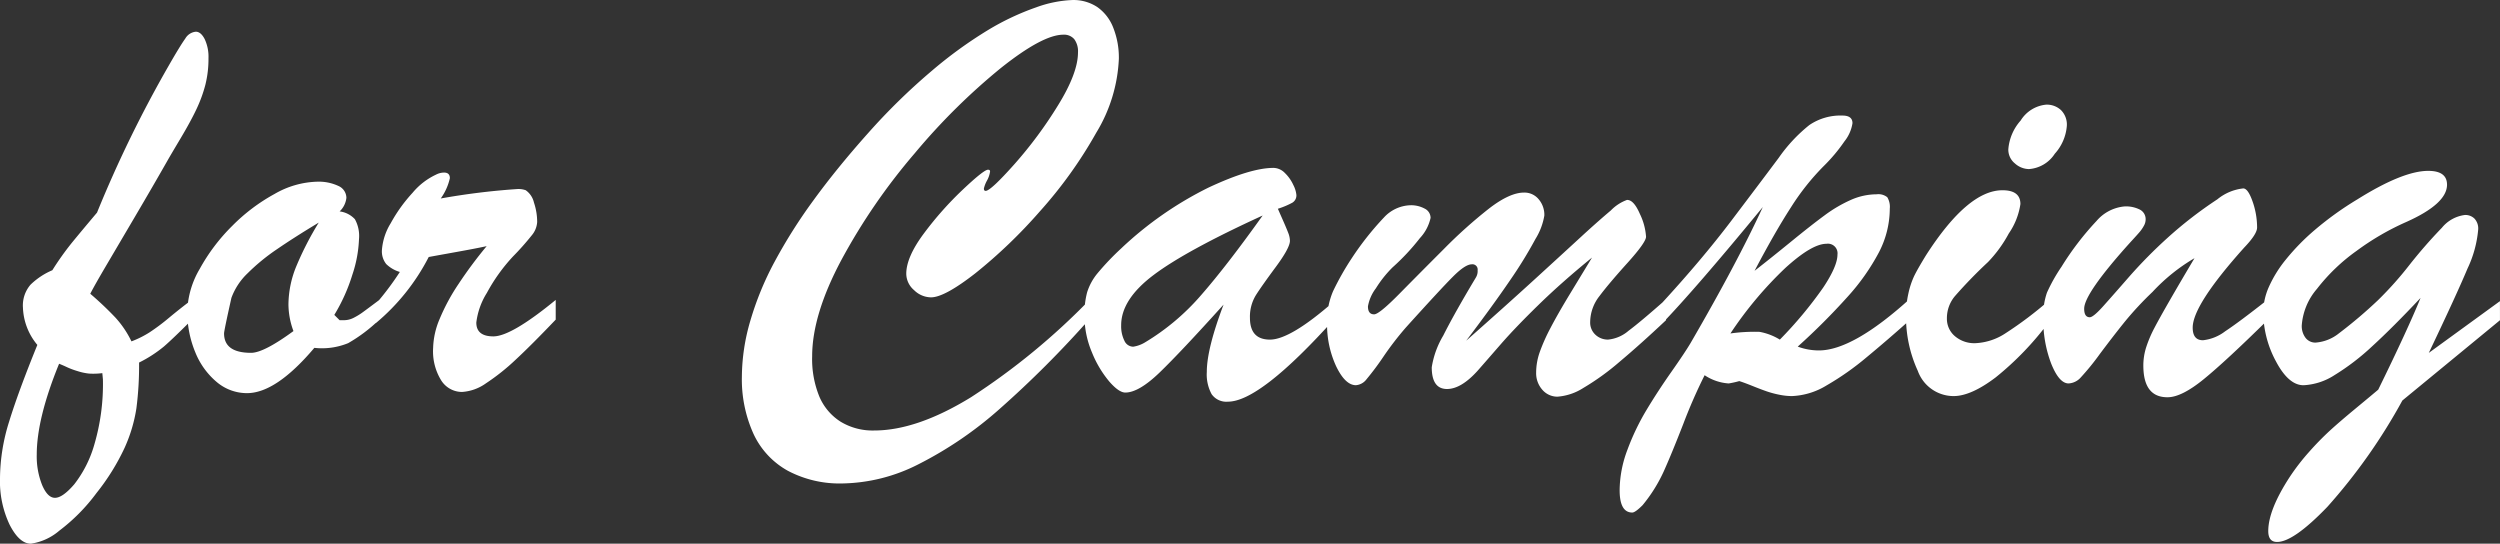 <svg xmlns="http://www.w3.org/2000/svg" width="311.353" height="67.712" viewBox="0 0 311.353 67.712">
  <rect x="0" y="0" width="311.353" height="67.712" fill="#333333" stroke="none"/>
  <path id="パス_4606" data-name="パス 4606" d="M20.984-11.536v2.527q-2.2,2.2-3.333,3.186a16,16,0,0,1-3.113,2.014,41.584,41.584,0,0,1-.33,5.676,18.8,18.8,0,0,1-1.465,4.926,27.768,27.768,0,0,1-3.516,5.658A22.918,22.918,0,0,1,4.614,17.12a7,7,0,0,1-3.552,1.63q-1.428,0-2.637-2.344a12.618,12.618,0,0,1-1.208-5.823A23.973,23.973,0,0,1-1.648,3.552q1.135-3.7,3.516-9.558A7.655,7.655,0,0,1,.073-10.657a3.957,3.957,0,0,1,.952-2.856,8.848,8.848,0,0,1,2.71-1.794,35.786,35.786,0,0,1,2.435-3.424q1.154-1.41,3.131-3.754A150.844,150.844,0,0,1,18.237-40.8q1.428-2.49,2.051-3.351a1.7,1.7,0,0,1,1.318-.861q.623,0,1.1.916a5.158,5.158,0,0,1,.476,2.38,13.272,13.272,0,0,1-.385,3.3,17.058,17.058,0,0,1-1.1,3.021q-.714,1.52-1.978,3.644t-1.556,2.637q-1.831,3.223-4.138,7.141l-3.644,6.189q-1.337,2.271-1.923,3.406a41.617,41.617,0,0,1,3.131,2.966,12.25,12.25,0,0,1,2,2.966,12.322,12.322,0,0,0,2.271-1.135,25.739,25.739,0,0,0,2.417-1.813Q19.666-10.547,20.984-11.536ZM10.034-1.721,9.961-2.49a8.868,8.868,0,0,1-1.648.055,7.057,7.057,0,0,1-1.447-.311,9.874,9.874,0,0,1-1.282-.476q-.458-.22-1.007-.439Q1.794,3.149,1.794,7.654a9.616,9.616,0,0,0,.677,3.809q.677,1.575,1.593,1.575.952,0,2.4-1.685a14.5,14.5,0,0,0,2.509-4.98A26.663,26.663,0,0,0,10.034-1.721Zm34.424-9.888v2.454a19.367,19.367,0,0,1-3.882,2.93,8.611,8.611,0,0,1-4.211.586Q31.6,0,27.979,0a5.818,5.818,0,0,1-3.735-1.355,9.386,9.386,0,0,1-2.692-3.7,13.136,13.136,0,0,1-1.007-5.237,11.05,11.05,0,0,1,1.556-5.2,23.3,23.3,0,0,1,4.028-5.328,22.766,22.766,0,0,1,5.292-3.992,11.144,11.144,0,0,1,5.237-1.52,5.773,5.773,0,0,1,2.71.531,1.632,1.632,0,0,1,.989,1.483,2.73,2.73,0,0,1-.842,1.685,3.114,3.114,0,0,1,1.9.97,4.3,4.3,0,0,1,.513,2.472,15.671,15.671,0,0,1-.824,4.431,22.121,22.121,0,0,1-2.252,5.017l.659.659h.549a2.653,2.653,0,0,0,1.227-.311,8.172,8.172,0,0,0,1.08-.659Q42.847-10.4,44.458-11.609ZM36.914-21.24q-3.04,1.831-5.2,3.314a25.118,25.118,0,0,0-3.662,3,8.084,8.084,0,0,0-2.014,3.058q-.916,4.1-.916,4.431,0,2.417,3.369,2.417,1.575,0,5.273-2.71a9.682,9.682,0,0,1-.623-3.3,12.7,12.7,0,0,1,.952-4.706A38.906,38.906,0,0,1,36.914-21.24Zm7.1,12.524V-11.1a36,36,0,0,0,3-3.992,4.044,4.044,0,0,1-1.7-.989,2.544,2.544,0,0,1-.531-1.758,7.412,7.412,0,0,1,1.1-3.333,19.127,19.127,0,0,1,2.71-3.772,8.487,8.487,0,0,1,2.93-2.271,2.208,2.208,0,0,1,.989-.256q.732,0,.732.7a6.941,6.941,0,0,1-1.135,2.527,87.005,87.005,0,0,1,9.521-1.172,2.642,2.642,0,0,1,1.062.146,2.568,2.568,0,0,1,1.025,1.538,7.6,7.6,0,0,1,.4,2.417,2.836,2.836,0,0,1-.677,1.666,33.271,33.271,0,0,1-2.325,2.618,21.807,21.807,0,0,0-3.259,4.541,8.96,8.96,0,0,0-1.318,3.7q0,1.721,2.124,1.721,2.234,0,7.764-4.541v2.454q-3.04,3.186-5.017,5.017a26.9,26.9,0,0,1-3.662,2.911,5.749,5.749,0,0,1-3,1.08,3.068,3.068,0,0,1-2.563-1.41A6.881,6.881,0,0,1,51.16-5.64a9.827,9.827,0,0,1,.806-3.589A24.912,24.912,0,0,1,54.327-13.6a53.811,53.811,0,0,1,3.5-4.706q-1.025.22-2.307.458t-2.71.494q-1.428.256-2.2.4A26.411,26.411,0,0,1,44.019-8.716Zm88.953-2.966V-9.3A129.1,129.1,0,0,1,121.674,2a47.444,47.444,0,0,1-10.052,6.848,21.557,21.557,0,0,1-9.485,2.4,13.8,13.8,0,0,1-6.793-1.575,10.1,10.1,0,0,1-4.285-4.6,16.431,16.431,0,0,1-1.447-7.159,25.094,25.094,0,0,1,1.044-6.9,37.939,37.939,0,0,1,3.021-7.361,65.28,65.28,0,0,1,4.852-7.672q2.875-3.955,6.757-8.313a77.315,77.315,0,0,1,7.947-7.782,53.75,53.75,0,0,1,7.1-5.145,32,32,0,0,1,5.914-2.783,14.832,14.832,0,0,1,4.523-.916,5.371,5.371,0,0,1,3.113.879,5.592,5.592,0,0,1,1.978,2.563,10.1,10.1,0,0,1,.7,3.882,19.3,19.3,0,0,1-2.82,9.21,54.664,54.664,0,0,1-7.031,9.8,62.536,62.536,0,0,1-8.038,7.709q-3.827,2.985-5.511,2.985a3.049,3.049,0,0,1-2.106-.9,2.71,2.71,0,0,1-.97-2.032q0-2.087,2.216-5.054a42.125,42.125,0,0,1,4.834-5.438q2.618-2.472,3.131-2.472.256,0,.256.22a3.232,3.232,0,0,1-.385,1.135,3.773,3.773,0,0,0-.385.989q0,.293.22.293.623,0,3.589-3.333A52.236,52.236,0,0,0,129-35.87q2.472-4.01,2.472-6.573a2.54,2.54,0,0,0-.458-1.63,1.659,1.659,0,0,0-1.373-.568q-2.563,0-7.782,4.156A78.861,78.861,0,0,0,111.163-29.9a75.158,75.158,0,0,0-9.137,13.275Q98.364-9.778,98.364-4.578a12.34,12.34,0,0,0,.9,5.017A6.893,6.893,0,0,0,101.9,3.552a7.692,7.692,0,0,0,4.193,1.1q5.31,0,12.048-4.138A84.656,84.656,0,0,0,132.971-11.682Zm3.955-6.409a44.491,44.491,0,0,1,10.8-7.507q5.237-2.454,8.093-2.454a2.02,2.02,0,0,1,1.428.641,4.872,4.872,0,0,1,1.044,1.483,3.454,3.454,0,0,1,.385,1.245,1.054,1.054,0,0,1-.513.97,10.215,10.215,0,0,1-1.794.751q.256.586.659,1.5t.623,1.483a2.84,2.84,0,0,1,.22,1.007q0,.879-1.776,3.278t-2.49,3.534a5.127,5.127,0,0,0-.714,2.783q0,2.71,2.49,2.71,2.563,0,8.02-4.8v2.234Q154.138,1.062,150.146,1.062a2.235,2.235,0,0,1-2.032-.934,5.134,5.134,0,0,1-.6-2.765q0-2.893,2.087-8.386Q144.25-5.09,141.65-2.582T137.366-.073q-.806,0-2.014-1.392a13.419,13.419,0,0,1-2.142-3.607,11.72,11.72,0,0,1-.934-4.6,10.638,10.638,0,0,1,.33-2.875,6.968,6.968,0,0,1,1.282-2.362A32.632,32.632,0,0,1,136.926-18.091Zm17.542-4.028q-9.521,4.358-13.568,7.4t-4.047,6.262a4.047,4.047,0,0,0,.4,1.923,1.221,1.221,0,0,0,1.1.751,4,4,0,0,0,1.428-.513,28.783,28.783,0,0,0,7.031-5.914Q150-15.857,154.468-22.119Zm25.342,15.6q5.054-4.468,8.679-7.782t5.695-5.219q2.069-1.9,3.644-3.223a5.37,5.37,0,0,1,2.014-1.318q.842-.037,1.611,1.74a7.677,7.677,0,0,1,.769,2.838q0,.7-2.325,3.278t-3.479,4.12a5.3,5.3,0,0,0-1.154,3.223,2.058,2.058,0,0,0,.659,1.593,2.25,2.25,0,0,0,1.575.6,4.574,4.574,0,0,0,2.545-1.1q1.483-1.1,4.669-3.918v2.6q-3.186,3-5.786,5.182A31.083,31.083,0,0,1,194.4-.641a6.949,6.949,0,0,1-3.2,1.08,2.452,2.452,0,0,1-1.9-.861,3.1,3.1,0,0,1-.769-2.142,7.758,7.758,0,0,1,.439-2.527,22.8,22.8,0,0,1,1.355-3.04q.916-1.758,2.417-4.23l2.747-4.523q-3.735,3.04-6.628,5.859T184.131-6.1q-1.831,2.106-2.893,3.314-2.051,2.271-3.809,2.271-1.9,0-1.9-2.71a11.057,11.057,0,0,1,1.428-3.937q1.428-2.838,4.065-7.233a1.532,1.532,0,0,0,.22-.916.647.647,0,0,0-.732-.732q-.806,0-2.325,1.52T172.3-8.167a38.446,38.446,0,0,0-2.728,3.534A35.251,35.251,0,0,1,167.4-1.721a1.834,1.834,0,0,1-1.318.732q-1.318,0-2.454-2.344a12.38,12.38,0,0,1-1.135-5.457,9.39,9.39,0,0,1,.751-3.918,34.359,34.359,0,0,1,2.325-4.1,36.582,36.582,0,0,1,4.01-5.072,4.669,4.669,0,0,1,3.278-1.52,3.548,3.548,0,0,1,1.794.421,1.285,1.285,0,0,1,.732,1.154,5.393,5.393,0,0,1-1.337,2.527,27.517,27.517,0,0,1-3.387,3.625,14.244,14.244,0,0,0-2.087,2.618,5.172,5.172,0,0,0-.989,2.252q0,.989.769.989.623,0,3.149-2.563t5.548-5.585a59.867,59.867,0,0,1,5.6-5.017q2.582-2,4.376-2a2.294,2.294,0,0,1,1.813.824,2.994,2.994,0,0,1,.714,2.032,8.026,8.026,0,0,1-1.1,2.911,54.434,54.434,0,0,1-3.2,5.2Q183.142-10.913,179.81-6.519Zm24.207-1.941v-2.563q5.127-5.566,8.844-10.474t5.878-7.8a19.517,19.517,0,0,1,3.809-4.083,6.886,6.886,0,0,1,4.138-1.19q1.245,0,1.245.952a4.8,4.8,0,0,1-1.007,2.271,20.792,20.792,0,0,1-2.582,3.076,29.932,29.932,0,0,0-4.083,5.145q-2,3.094-4.523,7.892,1.978-1.538,4.559-3.644t4.211-3.3a17.105,17.105,0,0,1,3.223-1.886,7.944,7.944,0,0,1,3.2-.7,1.765,1.765,0,0,1,1.337.366,2.32,2.32,0,0,1,.311,1.428,11.835,11.835,0,0,1-1.355,5.438,26.984,26.984,0,0,1-3.882,5.511,82.83,82.83,0,0,1-6.226,6.226,7.515,7.515,0,0,0,2.637.476q4.248,0,11.389-6.482v2.637q-2.783,2.49-5.438,4.688a34.525,34.525,0,0,1-5,3.516A8.931,8.931,0,0,1,220.386.366,7.95,7.95,0,0,1,218.829.2a11.926,11.926,0,0,1-1.52-.4q-.7-.238-1.794-.677T213.831-1.5a12.131,12.131,0,0,1-1.318.293,6.1,6.1,0,0,1-3-1.025,65.093,65.093,0,0,0-2.655,6.061q-1.447,3.717-2.435,5.914a18.9,18.9,0,0,1-2.637,4.211q-.916.916-1.282.916-1.575,0-1.575-2.783a14.468,14.468,0,0,1,.97-5.035,29.47,29.47,0,0,1,2.38-4.962q1.41-2.344,3.094-4.742t2.38-3.571q5.786-9.961,9.009-16.956Q208.337-12.927,204.016-8.459Zm14.868,1.794a50.623,50.623,0,0,0,5.4-6.482q1.776-2.673,1.776-4.1a1.2,1.2,0,0,0-1.355-1.355q-1.831,0-5.145,3.021a47,47,0,0,0-6.83,8.148,21.776,21.776,0,0,1,3.625-.2A7.386,7.386,0,0,1,218.884-6.665ZM249.9-27.905a2.661,2.661,0,0,1-1.74-.7,2.2,2.2,0,0,1-.824-1.758,6.081,6.081,0,0,1,1.538-3.589,4.2,4.2,0,0,1,3.186-1.978,2.593,2.593,0,0,1,1.831.677,2.537,2.537,0,0,1,.732,1.959,5.832,5.832,0,0,1-1.5,3.479A4.181,4.181,0,0,1,249.9-27.905Zm2.49,16.37v2.673a37.407,37.407,0,0,1-6.628,6.9Q242.688.366,240.527.366a4.741,4.741,0,0,1-4.468-3.149,16.123,16.123,0,0,1-1.465-6.885,12.378,12.378,0,0,1,.293-2.728,10.266,10.266,0,0,1,.7-2.142q.4-.842,1.5-2.637,5.2-8.093,9.521-8.093,2.234,0,2.234,1.721a8.673,8.673,0,0,1-1.447,3.662,16.1,16.1,0,0,1-2.582,3.552,57.935,57.935,0,0,0-4.156,4.285,4.268,4.268,0,0,0-.97,2.747,2.818,2.818,0,0,0,.989,2.2,3.714,3.714,0,0,0,2.563.879,7.409,7.409,0,0,0,3.79-1.263A46.694,46.694,0,0,0,252.393-11.536Zm24.353-6.628q-6.445,7.178-6.445,10,0,1.575,1.282,1.575a5.533,5.533,0,0,0,2.765-1.117q1.7-1.117,5.328-3.973v2.527q-5.2,5.127-7.983,7.4T267.151.513q-3,0-3-3.955a7.472,7.472,0,0,1,.366-2.307,15.216,15.216,0,0,1,1.007-2.362q.641-1.227,1.959-3.516t3.04-5.182a23.027,23.027,0,0,0-5.237,4.211A40.88,40.88,0,0,0,261.8-8.844q-1.428,1.776-3.058,3.955a31.056,31.056,0,0,1-2.38,2.93,2.177,2.177,0,0,1-1.52.751q-1.172,0-2.161-2.454a15.215,15.215,0,0,1-.989-5.713,8.675,8.675,0,0,1,.458-3.149,21.09,21.09,0,0,1,1.813-3.223,35.808,35.808,0,0,1,4.358-5.695,5.19,5.19,0,0,1,3.516-1.813,3.827,3.827,0,0,1,1.886.4,1.334,1.334,0,0,1,.714,1.245,1.609,1.609,0,0,1-.22.769,4.523,4.523,0,0,1-.494.732q-.275.33-1.154,1.282-5.786,6.409-5.786,8.313,0,1.062.7,1.062.439,0,1.7-1.41t3.259-3.7a59.433,59.433,0,0,1,4.724-4.779,50.979,50.979,0,0,1,6.207-4.8,6.12,6.12,0,0,1,3.223-1.355q.586,0,1.154,1.611a9.747,9.747,0,0,1,.568,3.259Q278.32-19.812,276.746-18.164Zm31.824,9.082-12.158,10a70.451,70.451,0,0,1-9.338,13.239q-4.211,4.376-6.262,4.376-1.1,0-1.1-1.355,0-2.637,2.673-6.738a27.257,27.257,0,0,1,2.435-3.149,36.257,36.257,0,0,1,2.6-2.655q1.227-1.117,3.241-2.783t2.747-2.289q3.662-7.471,5.273-11.426-3.442,3.662-6.006,6.006a29.111,29.111,0,0,1-4.706,3.607,7.784,7.784,0,0,1-3.864,1.263q-1.868,0-3.442-2.985a13,13,0,0,1-1.575-6.134,7.935,7.935,0,0,1,.677-3.076,15.162,15.162,0,0,1,2.124-3.442,27.708,27.708,0,0,1,3.68-3.754,39.718,39.718,0,0,1,5.237-3.754q5.676-3.552,8.826-3.552,2.344,0,2.344,1.721,0,2.38-5.09,4.651a32.433,32.433,0,0,0-6.171,3.589,23.32,23.32,0,0,0-4.944,4.742,7.83,7.83,0,0,0-1.886,4.523,2.423,2.423,0,0,0,.476,1.575,1.528,1.528,0,0,0,1.245.586,5.273,5.273,0,0,0,2.93-1.172,56.746,56.746,0,0,0,4.871-4.138,43.617,43.617,0,0,0,3.9-4.376,60.5,60.5,0,0,1,4.028-4.614,4.4,4.4,0,0,1,2.875-1.593,1.61,1.61,0,0,1,1.19.458,1.811,1.811,0,0,1,.458,1.337,14.108,14.108,0,0,1-1.337,4.889q-1.337,3.2-4.816,10.492l8.862-6.445Z" transform="translate(2.783 48.962)" fill="#fff"/>
</svg>
